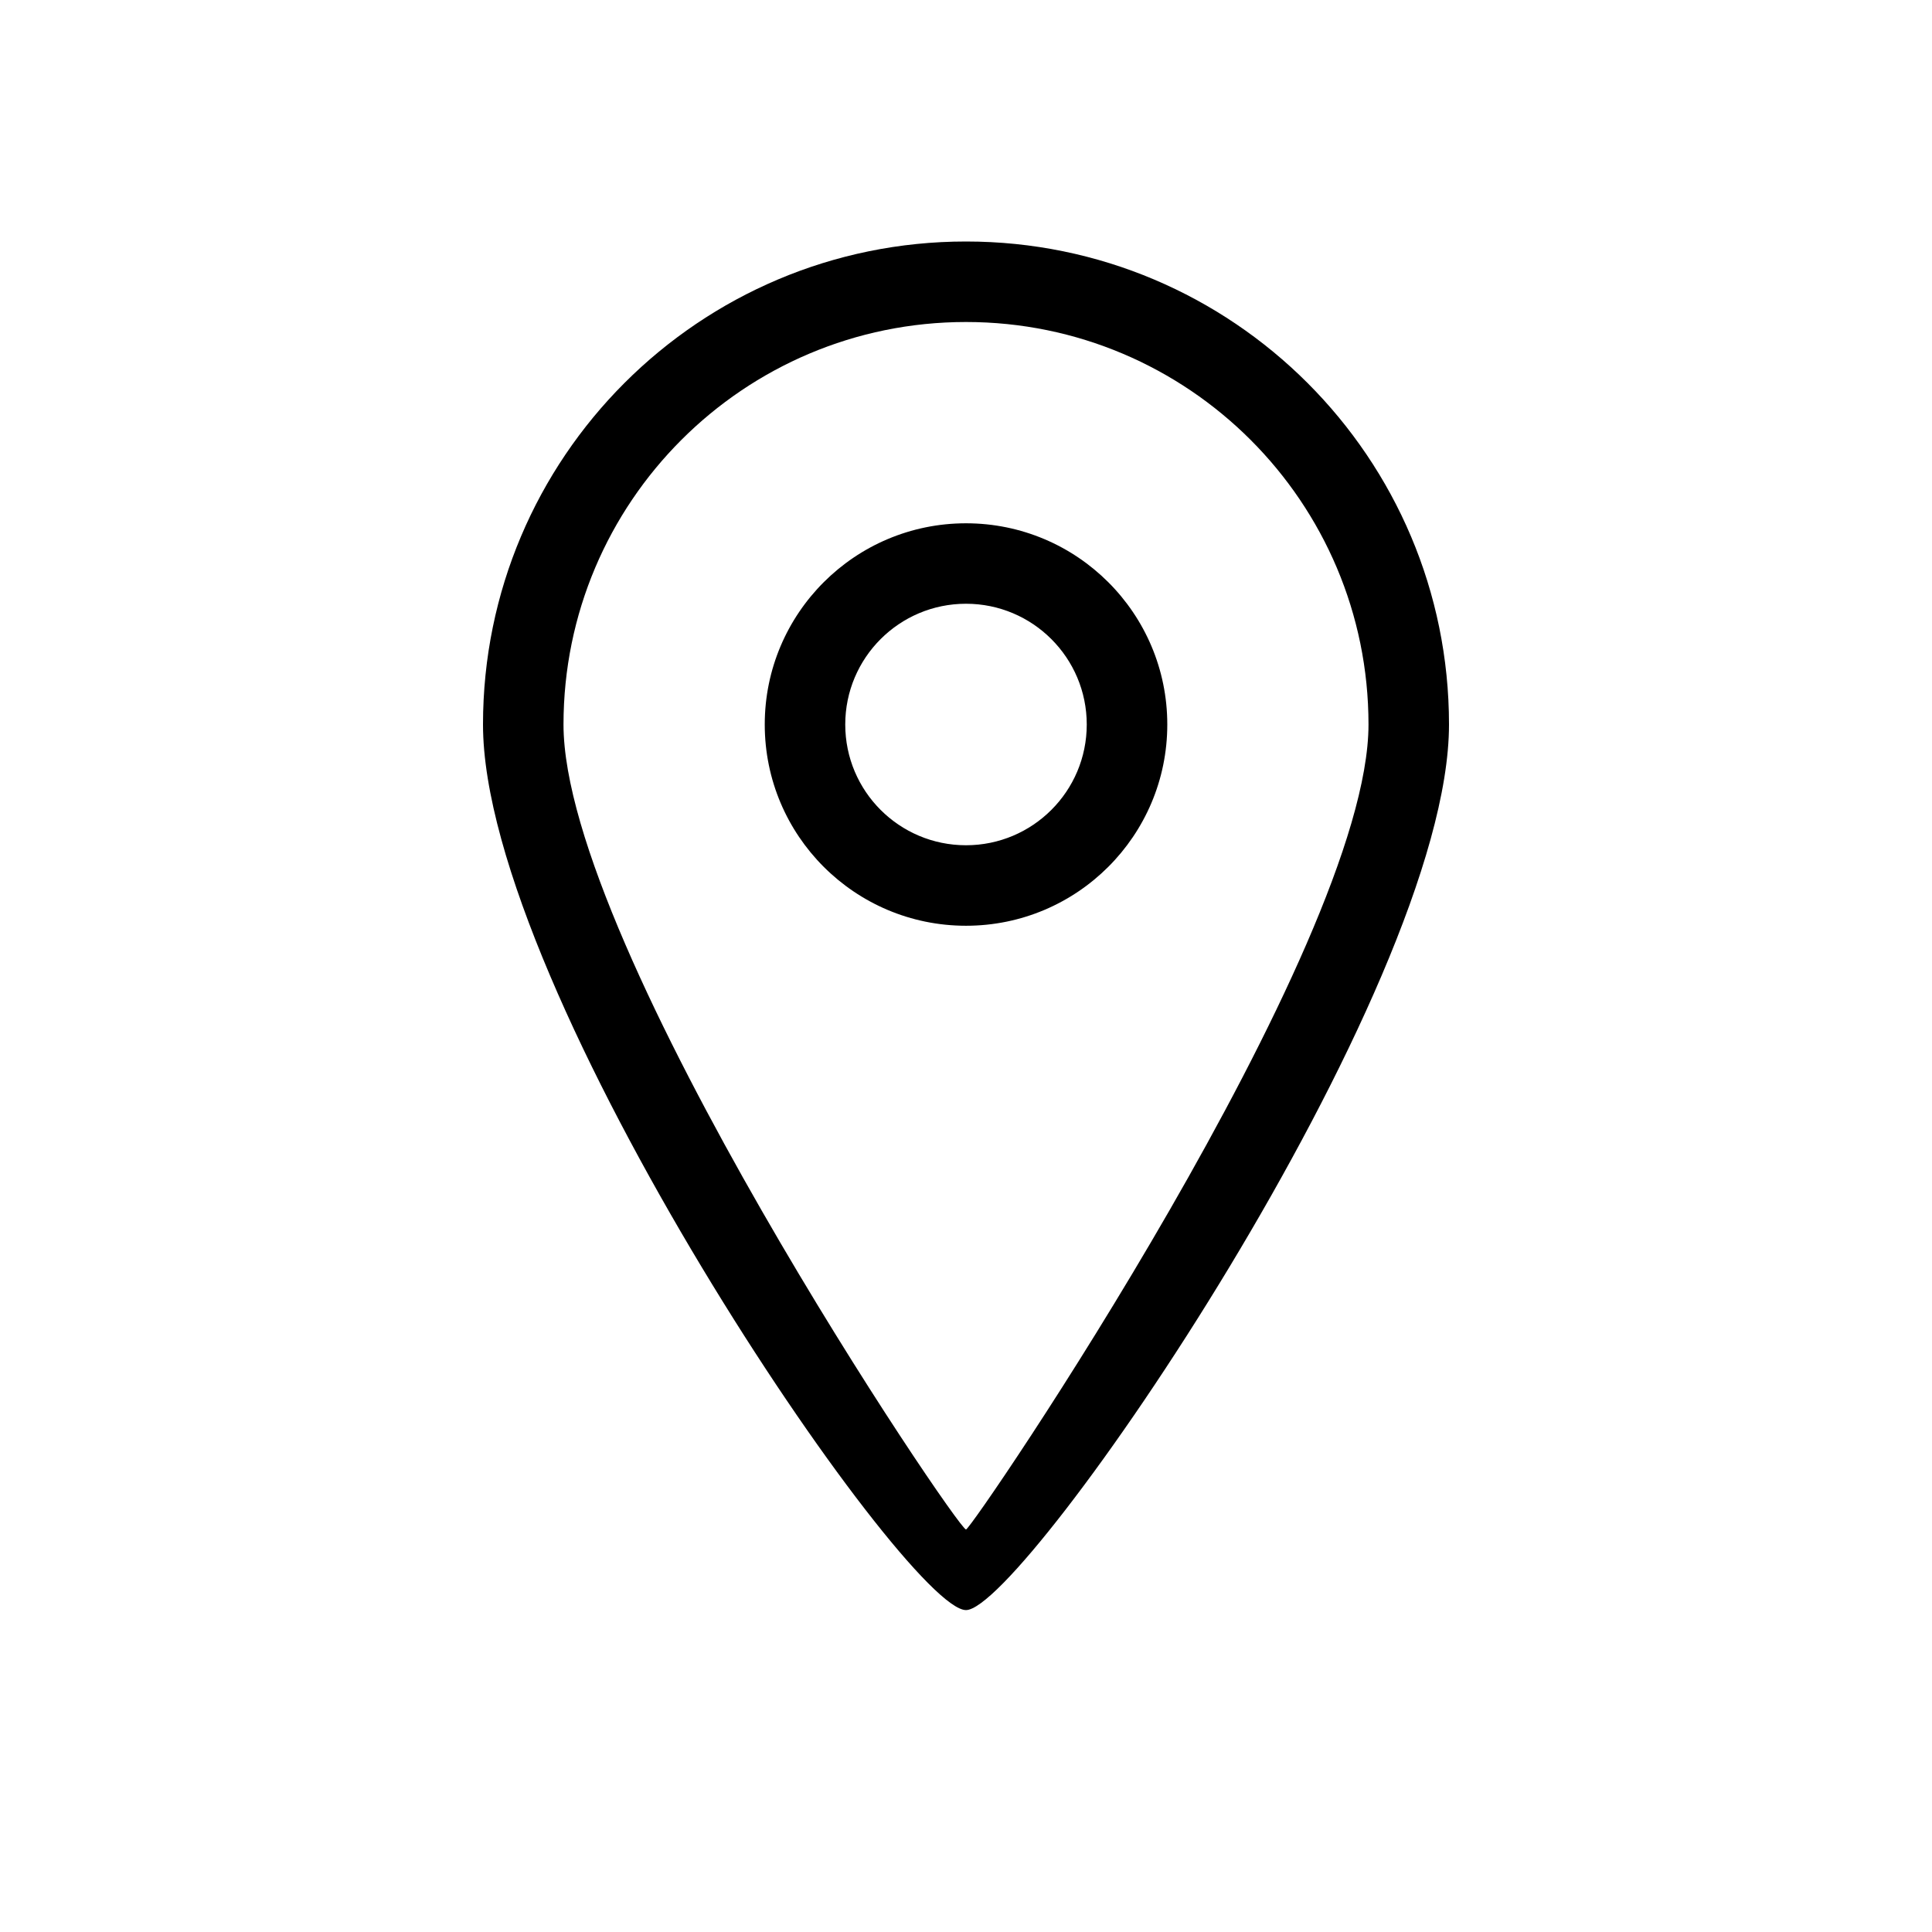 <?xml version="1.0" encoding="utf-8"?>
<!-- Generator: Adobe Illustrator 16.0.0, SVG Export Plug-In . SVG Version: 6.00 Build 0)  -->
<!DOCTYPE svg PUBLIC "-//W3C//DTD SVG 1.1//EN" "http://www.w3.org/Graphics/SVG/1.1/DTD/svg11.dtd">
<svg version="1.1" id="Layer_1" xmlns="http://www.w3.org/2000/svg" xmlns:xlink="http://www.w3.org/1999/xlink" x="0px" y="0px"
	 width="48px" height="48px" viewBox="0 0 48 48" enable-background="new 0 0 48 48" xml:space="preserve">
<path fill-rule="evenodd" clip-rule="evenodd" d="M24,40.002c-1.502,0-12-15.375-12-22.002c0-6.626,5.372-12,12-12s12,5.374,12,12
	C36,24.627,25.44,40.002,24,40.002L24,40.002z M24,8c-5.523,0-10,4.478-10,10c0,5.523,9.79,20,10,20c0.148,0,10-14.477,10-20
	C34,12.478,29.523,8,24,8L24,8z M24,23c-2.761,0-5-2.238-5-5c0-2.761,2.24-4.999,5-4.999s5.001,2.238,5.001,4.999
	C29.001,20.762,26.761,23,24,23L24,23z M24,15c-1.657,0-3,1.343-3,3c0,1.658,1.343,3,3,3c1.656,0,3-1.342,3-3
	C27,16.343,25.656,15,24,15L24,15z"/>
</svg>
